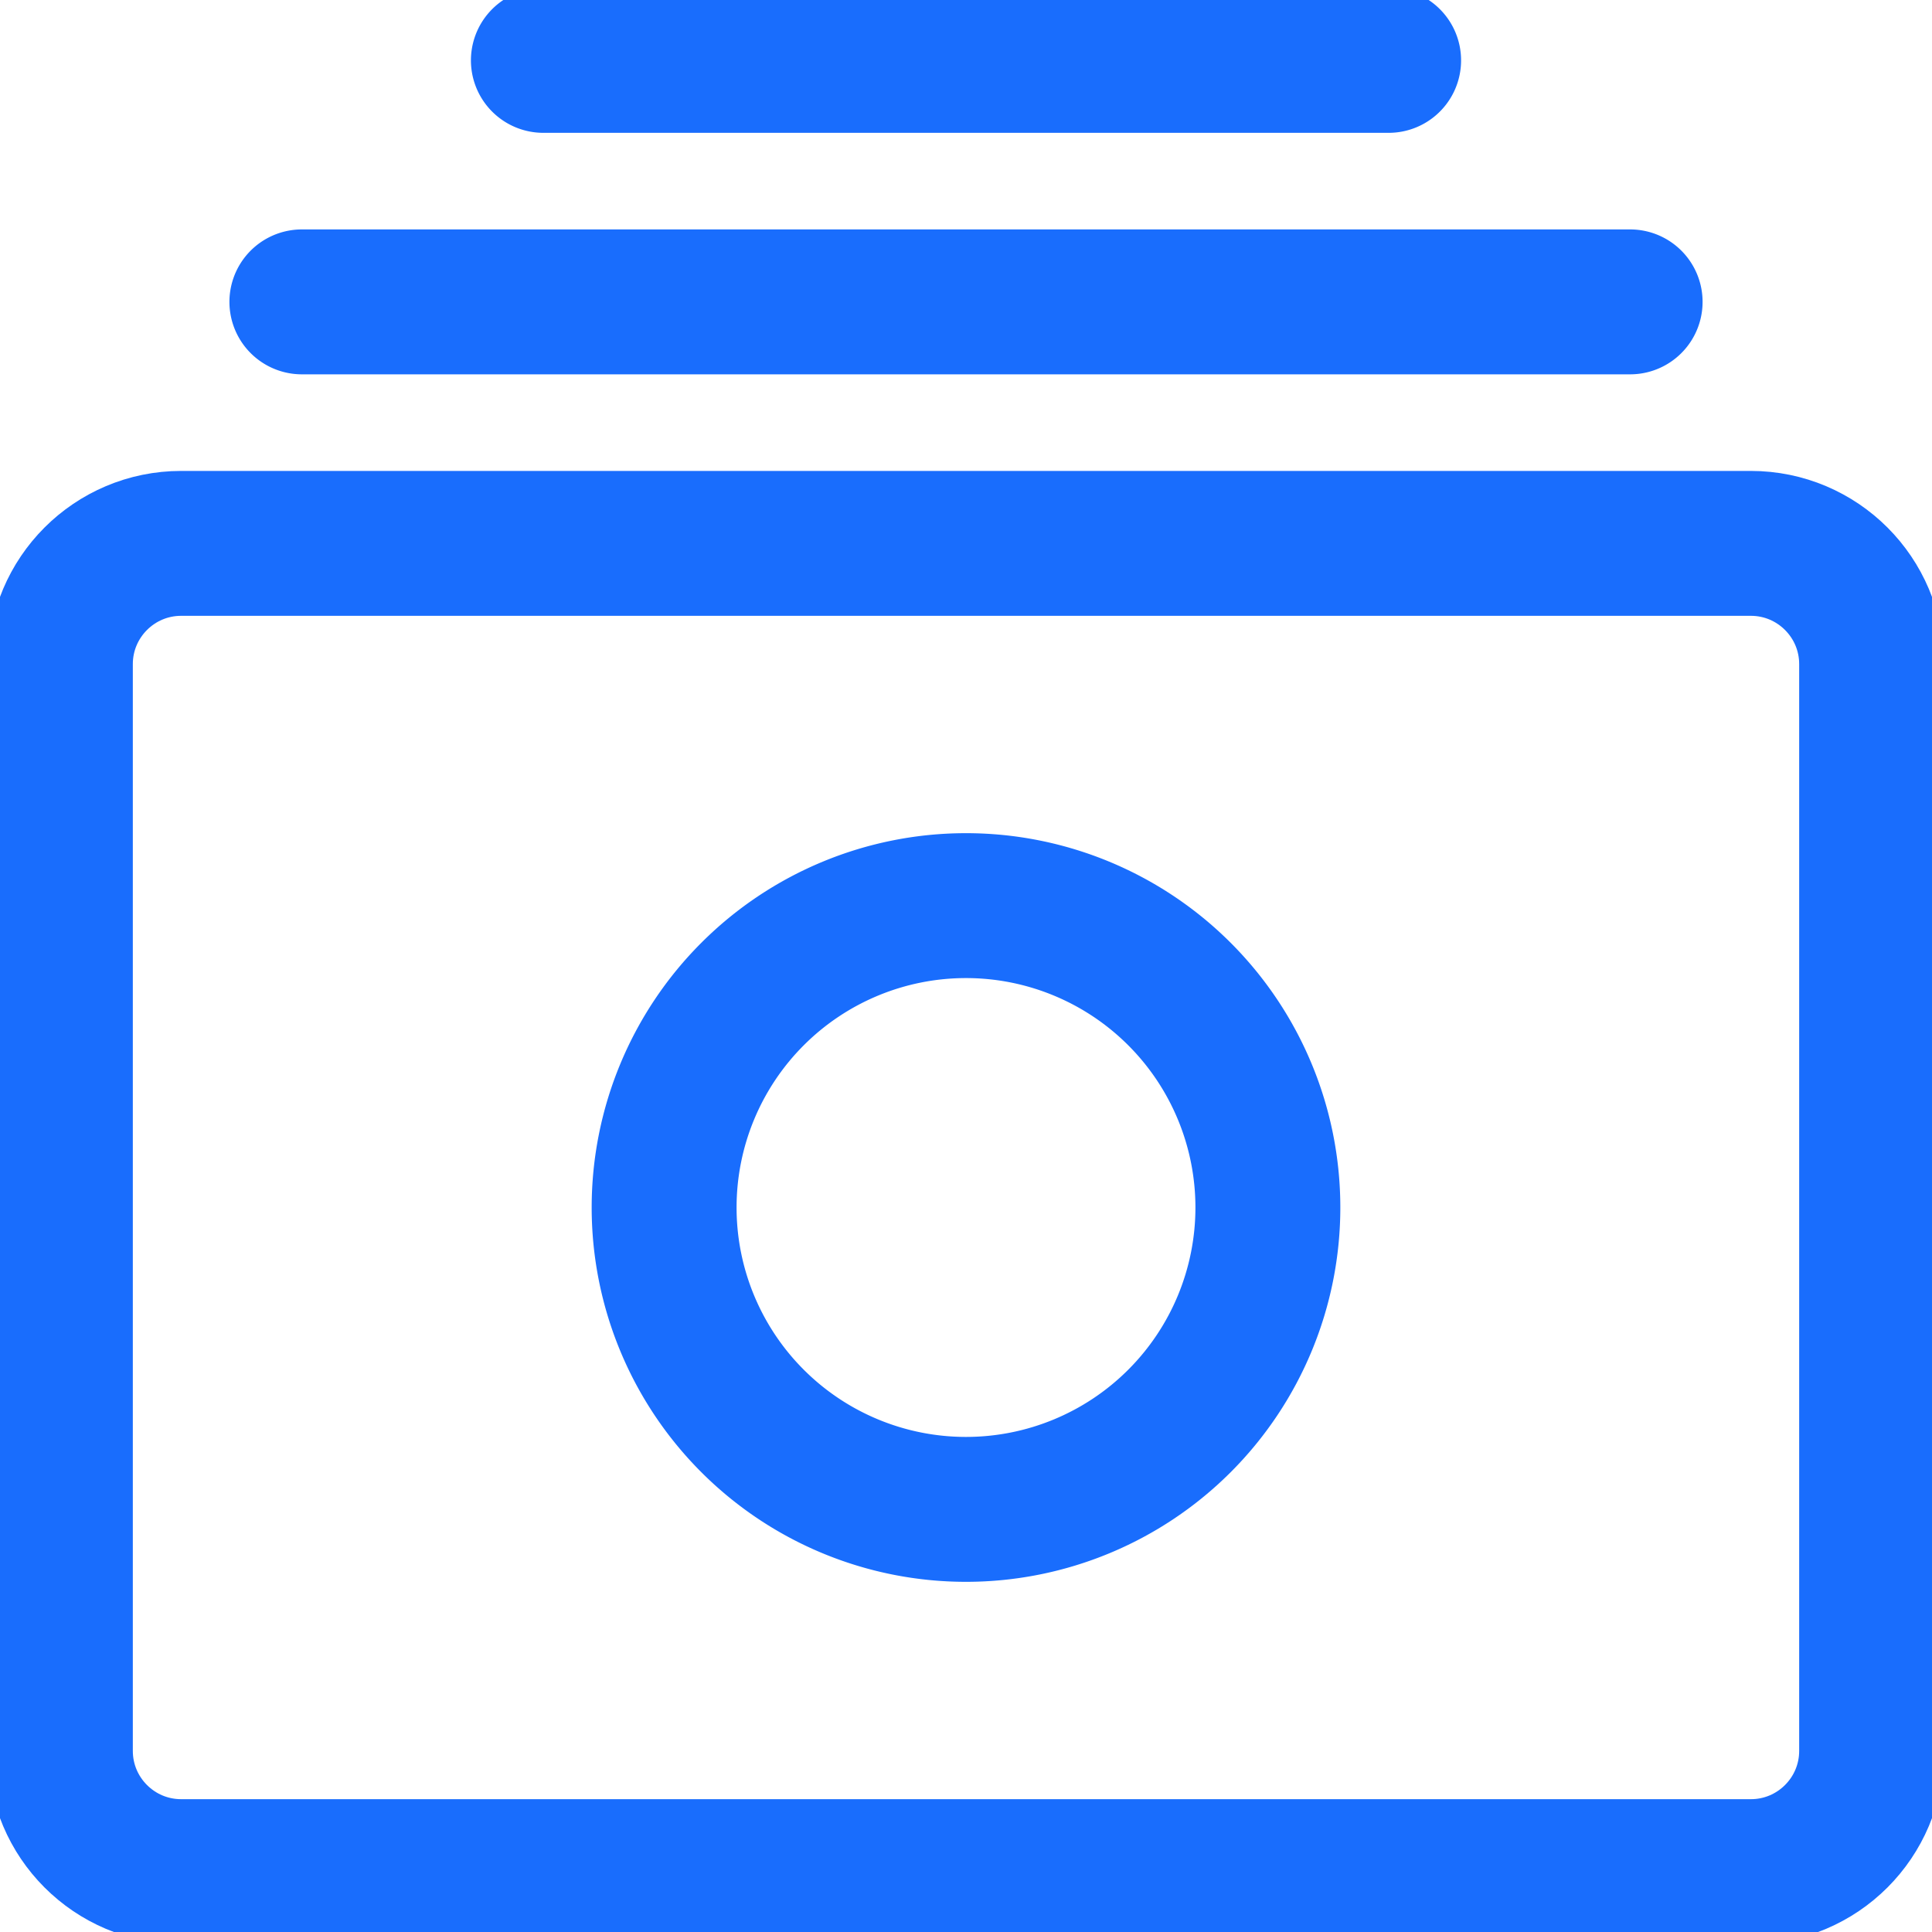 <svg xmlns="http://www.w3.org/2000/svg" width="20" height="20" fill="none"><g stroke="#196DFD" stroke-linecap="round" stroke-linejoin="round" stroke-width="1.5" clip-path="url(#a)"><path d="M18.125 5.625H1.875c-.69 0-1.25.56-1.25 1.25v11.25c0 .69.56 1.25 1.25 1.25h16.25c.69 0 1.25-.56 1.25-1.25V6.875c0-.69-.56-1.25-1.25-1.25z"/><path d="M10 15.625a3.125 3.125 0 1 0 0-6.25 3.125 3.125 0 0 0 0 6.25zm-6.875-12.5h13.75M5.625.625h8.75"/></g><defs><clipPath id="a"><path fill="#fff" d="M0 0h20v20H0z"/></clipPath></defs></svg>